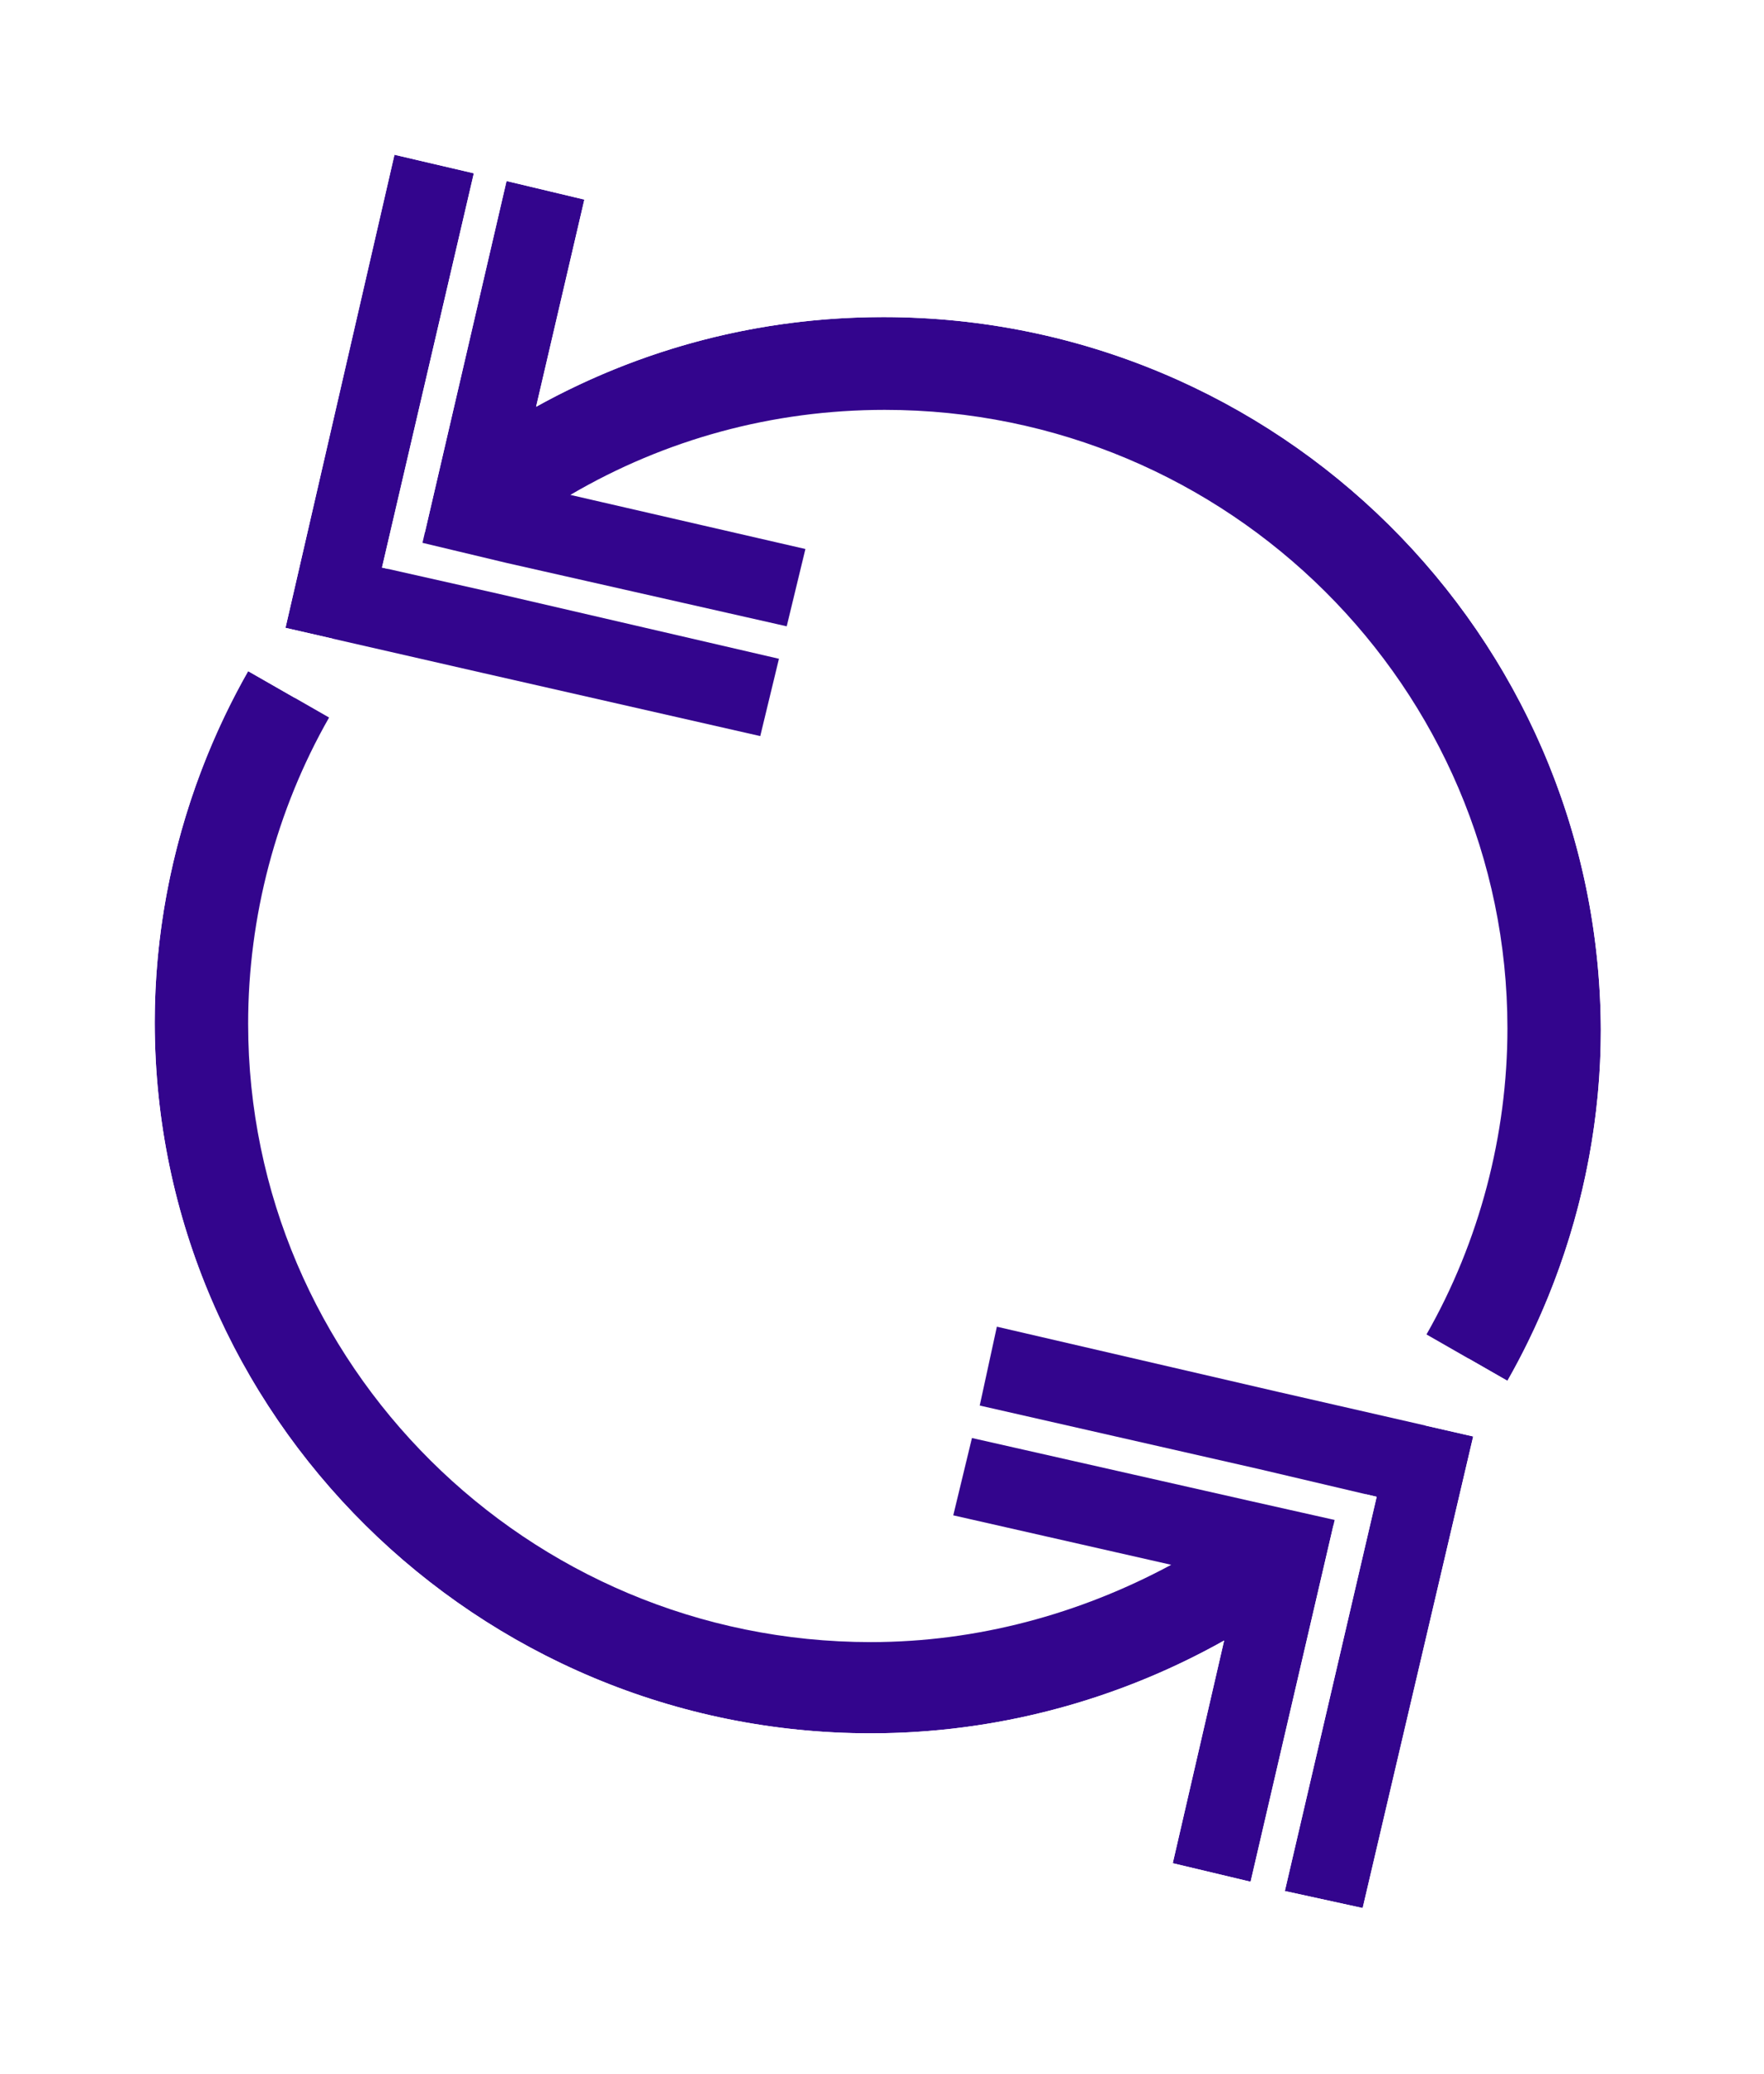 <svg width="114" height="134" viewBox="0 0 114 134" fill="none" xmlns="http://www.w3.org/2000/svg">
<g filter="url(#filter0_d_160_578)">
<path d="M100.635 63.194C100.635 87.221 81.157 106.699 57.13 106.699C33.103 106.699 13.625 87.221 13.625 63.194C13.625 39.167 33.103 19.689 57.13 19.689C81.157 19.689 100.635 39.167 100.635 63.194Z" fill="white"/>
<path d="M57.08 17.49C49.132 17.49 41.487 19.488 34.646 23.285L37.765 9.897L32.735 8.698L27.303 32.077L32.735 33.375L50.842 37.471L52.05 32.476L36.859 28.979C42.996 25.383 49.937 23.485 57.18 23.485C79.412 23.485 97.419 41.468 97.419 63.447C97.419 70.341 95.608 77.234 92.188 83.229L97.419 86.226C101.342 79.332 103.455 71.44 103.455 63.547C103.354 38.071 82.631 17.49 57.08 17.49Z" fill="#33058D"/>
<path d="M49.132 44.565L50.34 39.569L32.232 35.373L24.687 33.675L30.622 8.199L25.492 7L18.45 37.571L31.125 40.469L49.132 44.565Z" fill="#33058D"/>
<path d="M80.921 94.019L62.813 89.922L61.606 94.918L75.69 98.115C69.755 101.312 63.115 103.11 56.275 103.11C34.043 103.11 16.036 85.127 16.036 63.147C16.036 56.254 17.847 49.36 21.267 43.366L16.036 40.369C12.113 47.262 10 55.155 10 63.047C10 88.424 30.824 109.004 56.275 109.004C64.323 109.004 72.169 106.906 79.11 103.01L75.79 117.397L80.82 118.595L86.253 95.217L80.921 94.019Z" fill="#33058D"/>
<path d="M64.423 82.729L63.316 87.824L81.323 91.92L88.969 93.719L83.034 119.195L88.063 120.294L95.206 89.822L82.531 86.925L64.423 82.729Z" fill="#33058D"/>
<path fill-rule="evenodd" clip-rule="evenodd" d="M30.622 8.199L25.492 7L18.45 37.571L21.473 38.262C21.472 38.264 21.471 38.266 21.47 38.267C21.204 38.647 20.943 39.032 20.689 39.421C20.12 40.292 19.581 41.185 19.073 42.098C19.072 42.1 19.07 42.103 19.069 42.106L16.036 40.369C16.034 40.372 16.032 40.375 16.03 40.378C15.479 41.347 14.964 42.335 14.486 43.34C13.959 44.447 13.476 45.575 13.039 46.719C11.048 51.929 10 57.488 10 63.047C10 63.081 10 63.114 10 63.147C10 63.163 10 63.178 10 63.194C10.08 88.503 30.872 109.004 56.275 109.004C56.56 109.004 56.845 109.002 57.13 108.997C61.919 108.908 66.627 108.078 71.105 106.569C73.12 105.891 75.088 105.075 76.996 104.128C77.504 103.875 78.007 103.614 78.506 103.343C78.708 103.234 78.91 103.123 79.11 103.01L75.79 117.397L80.82 118.595L86.165 95.592C86.167 95.591 86.168 95.59 86.169 95.589C86.284 95.486 86.398 95.382 86.513 95.278C86.588 95.208 86.664 95.138 86.74 95.068C86.76 95.049 86.78 95.031 86.8 95.012C87.306 94.54 87.801 94.055 88.285 93.559C88.285 93.559 88.285 93.559 88.286 93.558L88.969 93.719L83.034 119.195L88.063 120.294L95.206 89.822L92.079 89.108C92.082 89.102 92.086 89.097 92.09 89.092C92.372 88.712 92.648 88.327 92.918 87.937C93.623 86.92 94.285 85.871 94.903 84.794C94.904 84.791 94.906 84.789 94.907 84.787L97.418 86.226C97.419 86.225 97.419 86.225 97.42 86.224C97.421 86.222 97.423 86.219 97.424 86.216C97.881 85.413 98.313 84.597 98.72 83.769C99.345 82.497 99.911 81.198 100.416 79.876C102.407 74.665 103.455 69.106 103.455 63.547C103.455 63.514 103.454 63.48 103.454 63.447C103.454 63.363 103.453 63.278 103.452 63.194C103.163 37.914 82.567 17.544 57.18 17.49C57.163 17.49 57.147 17.49 57.13 17.49C57.113 17.49 57.096 17.49 57.08 17.49C52.11 17.49 47.259 18.271 42.649 19.785C40.648 20.442 38.692 21.237 36.792 22.166C36.069 22.519 35.353 22.892 34.646 23.285L37.765 9.897L32.735 8.698L27.467 31.37C27.293 31.532 27.12 31.696 26.949 31.861C26.912 31.897 26.875 31.933 26.837 31.968C26.743 32.06 26.65 32.151 26.556 32.244C26.055 32.739 25.566 33.246 25.089 33.765L24.687 33.675L30.622 8.199ZM44.464 11.994C48.555 10.999 52.782 10.49 57.08 10.49C86.467 10.49 110.339 34.169 110.455 63.519L110.455 63.547C110.455 72.671 108.018 81.754 103.503 89.688C103.105 90.387 102.594 91.005 101.997 91.521L94.879 121.891C94.006 125.615 90.306 127.949 86.569 127.133L81.539 126.034C81.047 125.926 80.573 125.767 80.122 125.561C79.812 125.529 79.503 125.478 79.197 125.405L74.168 124.206C70.426 123.314 68.105 119.571 68.97 115.823L69.3 114.39C65.073 115.453 60.702 116.004 56.275 116.004C27.013 116.004 3 92.345 3 63.047C3 53.924 5.437 44.84 9.952 36.906C10.451 36.03 11.127 35.281 11.928 34.701L18.671 5.429C19.088 3.616 20.21 2.044 21.789 1.06C23.368 0.076 25.273 -0.24 27.085 0.184L32.215 1.383C32.582 1.468 32.935 1.581 33.273 1.719C33.636 1.747 33.999 1.804 34.358 1.889L39.388 3.088C43.135 3.981 45.456 7.734 44.582 11.485L44.464 11.994Z" fill="white"/>
</g>
<defs>
<filter id="filter0_d_160_578" x="0" y="0" width="113.455" height="133.295" filterUnits="userSpaceOnUse" color-interpolation-filters="sRGB">
<feFlood flood-opacity="0" result="BackgroundImageFix"/>
<feColorMatrix in="SourceAlpha" type="matrix" values="0 0 0 0 0 0 0 0 0 0 0 0 0 0 0 0 0 0 127 0" result="hardAlpha"/>
<feOffset dy="3"/>
<feGaussianBlur stdDeviation="1.5"/>
<feComposite in2="hardAlpha" operator="out"/>
<feColorMatrix type="matrix" values="0 0 0 0 0 0 0 0 0 0 0 0 0 0 0 0 0 0 0.16 0"/>
<feBlend mode="normal" in2="BackgroundImageFix" result="effect1_dropShadow_160_578"/>
<feBlend mode="normal" in="SourceGraphic" in2="effect1_dropShadow_160_578" result="shape"/>
</filter>
</defs>
</svg>
